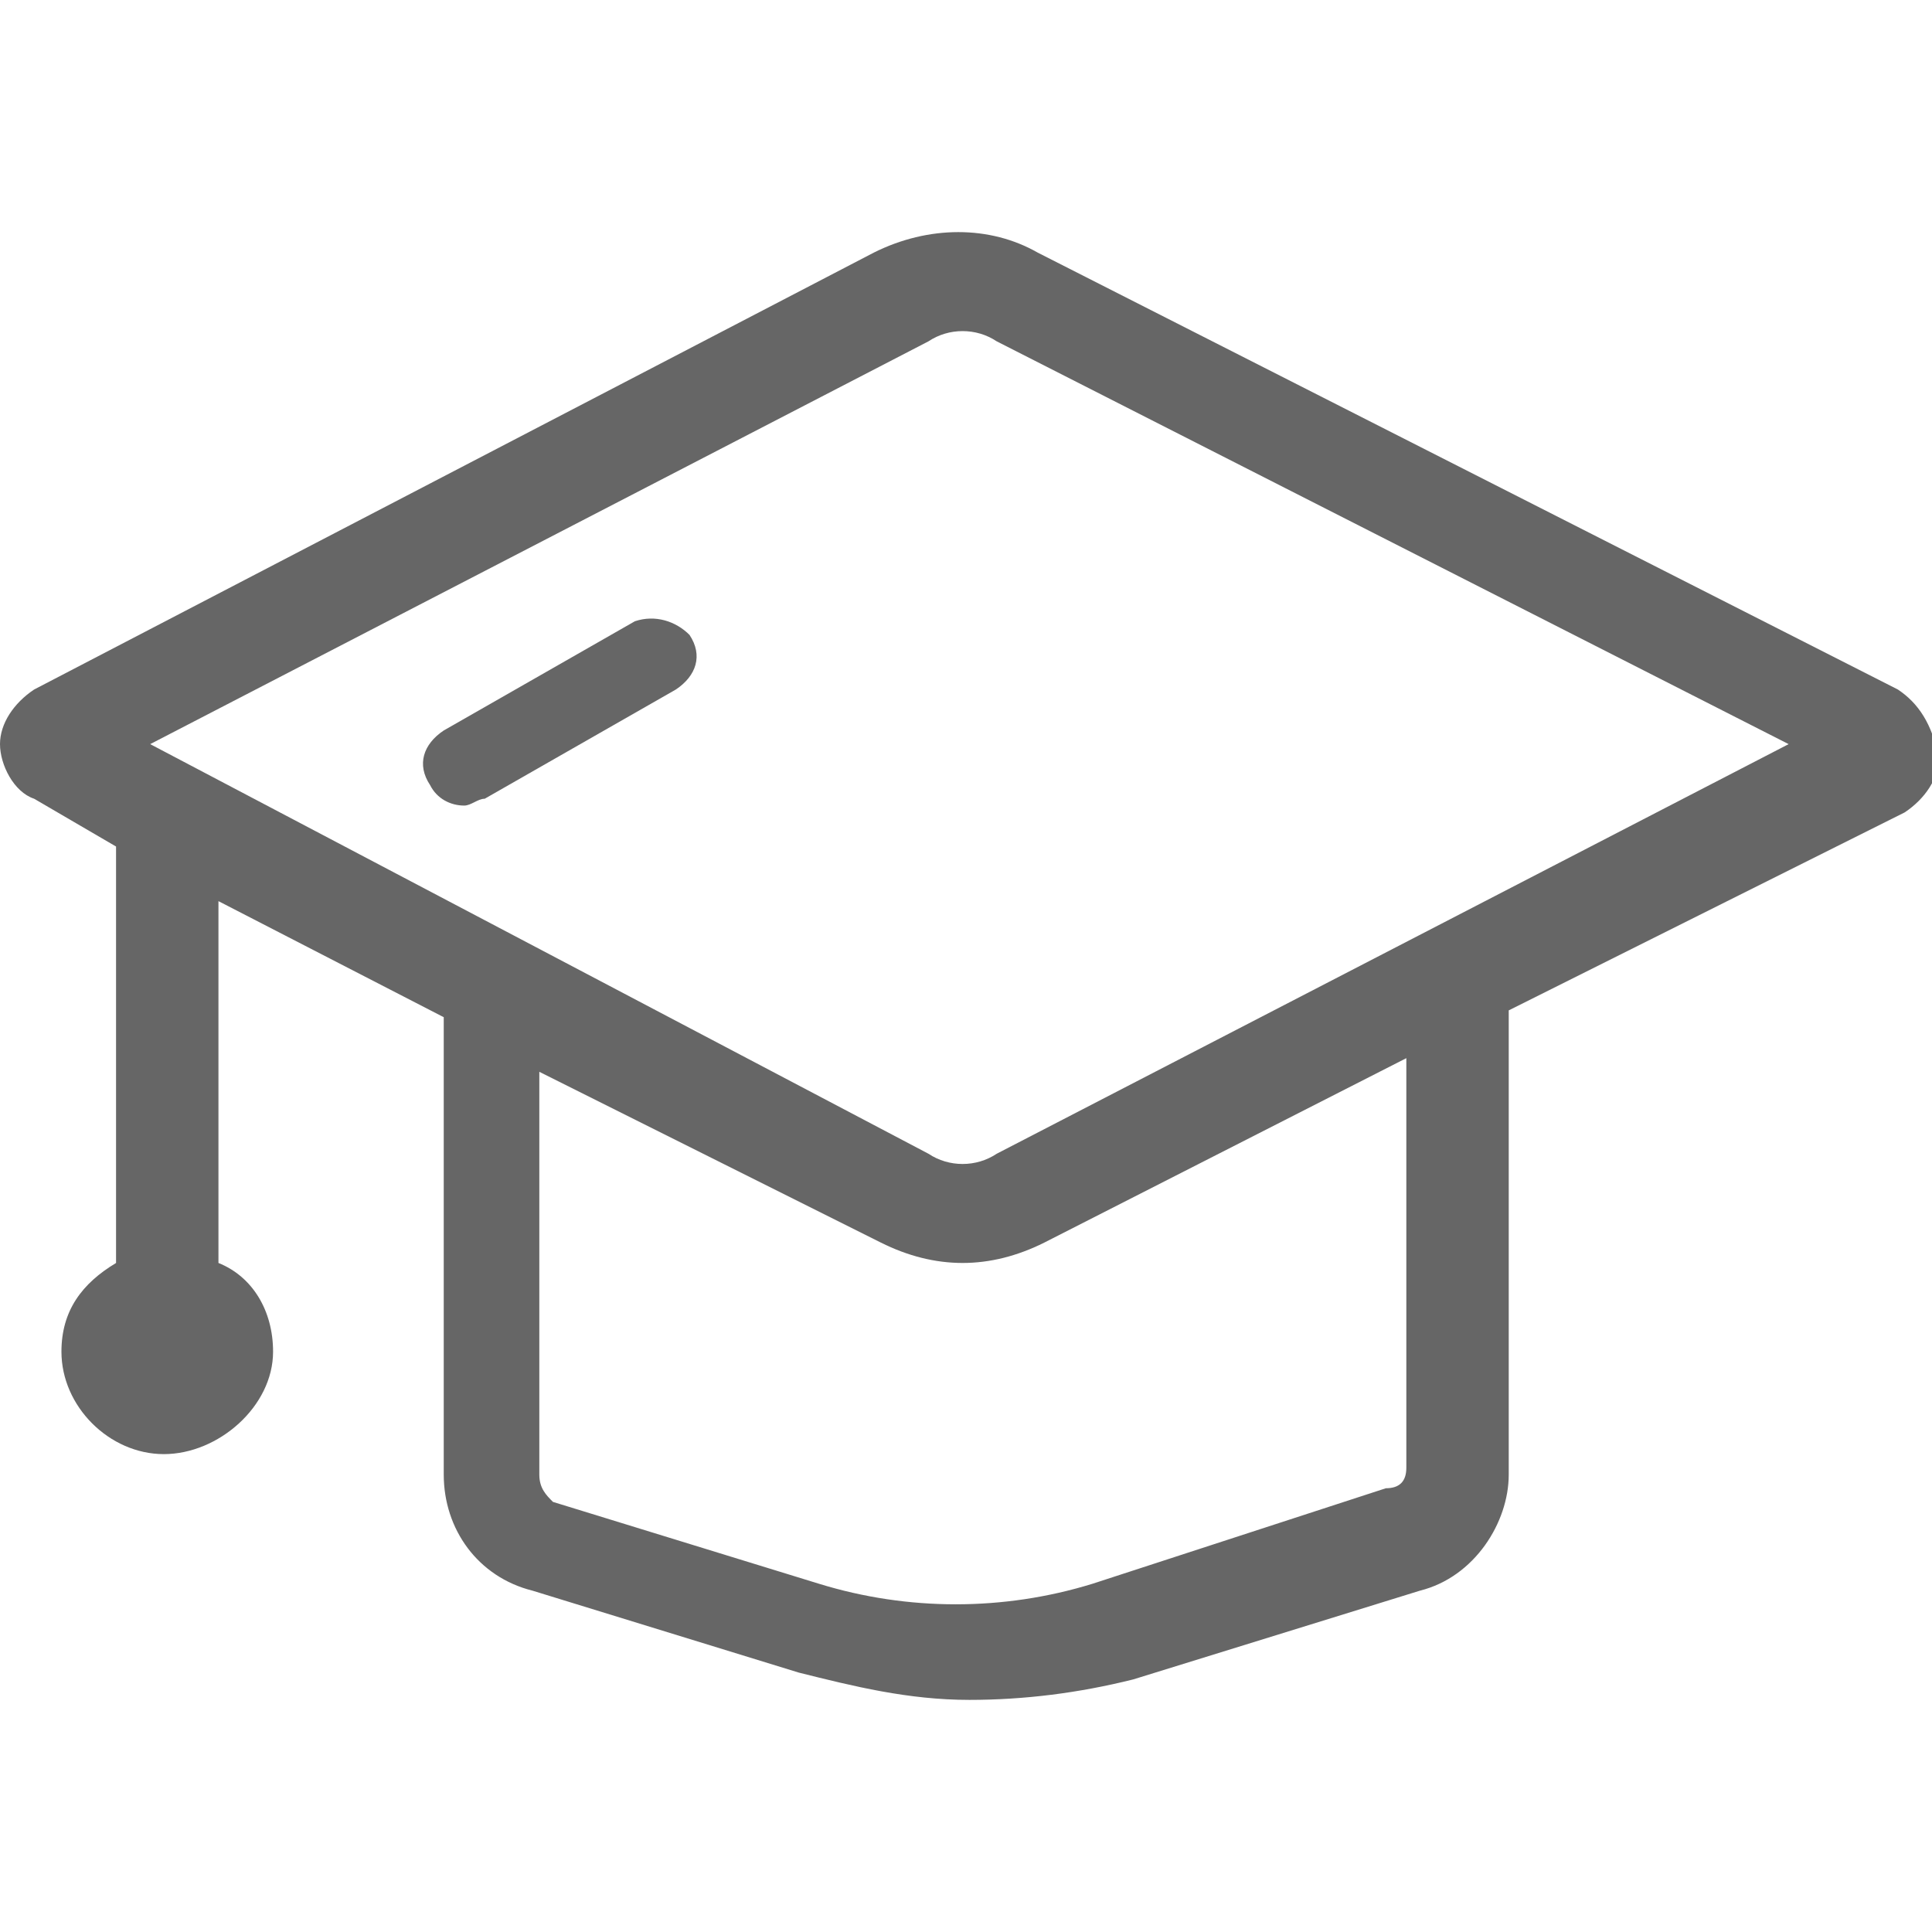 <?xml version="1.0" encoding="utf-8"?>
<!-- Generator: Adobe Illustrator 25.0.0, SVG Export Plug-In . SVG Version: 6.00 Build 0)  -->
<svg version="1.1" id="图层_1" xmlns="http://www.w3.org/2000/svg" xmlns:xlink="http://www.w3.org/1999/xlink" x="0px" y="0px"
	 viewBox="0 0 28.3 28.3" style="enable-background:new 0 0 28.3 28.3;" xml:space="preserve">
<style type="text/css">
	.st0{fill:#666666;}
</style>
<g>
	<path class="st0" d="M14.6,16.9c-0.3,0.2-0.7,0.2-1,0L2.2,10.9L13.6,5c0.3-0.2,0.7-0.2,1,0l11.6,5.9C26.2,10.9,14.6,16.9,14.6,16.9
		z M20.6,21.5c0,0.2-0.1,0.3-0.3,0.3L16,23.2c-1.3,0.4-2.7,0.4-4,0l-3.9-1.2c-0.1-0.1-0.2-0.2-0.2-0.4v-5.9l5,2.5
		c0.4,0.2,0.8,0.3,1.2,0.3s0.8-0.1,1.2-0.3l5.3-2.7C20.6,15.5,20.6,21.5,20.6,21.5z M27.8,10.1L15.2,3.7c-0.7-0.4-1.6-0.4-2.4,0
		L0.5,10.1C0.2,10.3,0,10.6,0,10.9s0.2,0.7,0.5,0.8l1.2,0.7v6.1c-0.5,0.3-0.8,0.7-0.8,1.3c0,0.8,0.7,1.5,1.5,1.5S4,20.6,4,19.8
		c0-0.6-0.3-1.1-0.8-1.3v-5.3l3.3,1.7v6.7c0,0.8,0.5,1.5,1.3,1.7l3.9,1.2c0.8,0.2,1.6,0.4,2.5,0.4c0.8,0,1.6-0.1,2.4-0.3l4.2-1.3
		c0.8-0.2,1.3-1,1.3-1.7v-6.8l5.8-2.9c0.3-0.2,0.5-0.5,0.5-0.8C28.3,10.6,28.1,10.3,27.8,10.1z"/>
	<path class="st0" d="M6.8,11.8c-0.2,0-0.4-0.1-0.5-0.3c-0.2-0.3-0.1-0.6,0.2-0.8l2.8-1.6C9.6,9,9.9,9.1,10.1,9.3
		c0.2,0.3,0.1,0.6-0.2,0.8l-2.8,1.6C7,11.7,6.9,11.8,6.8,11.8z"/>
</g>
</svg>
